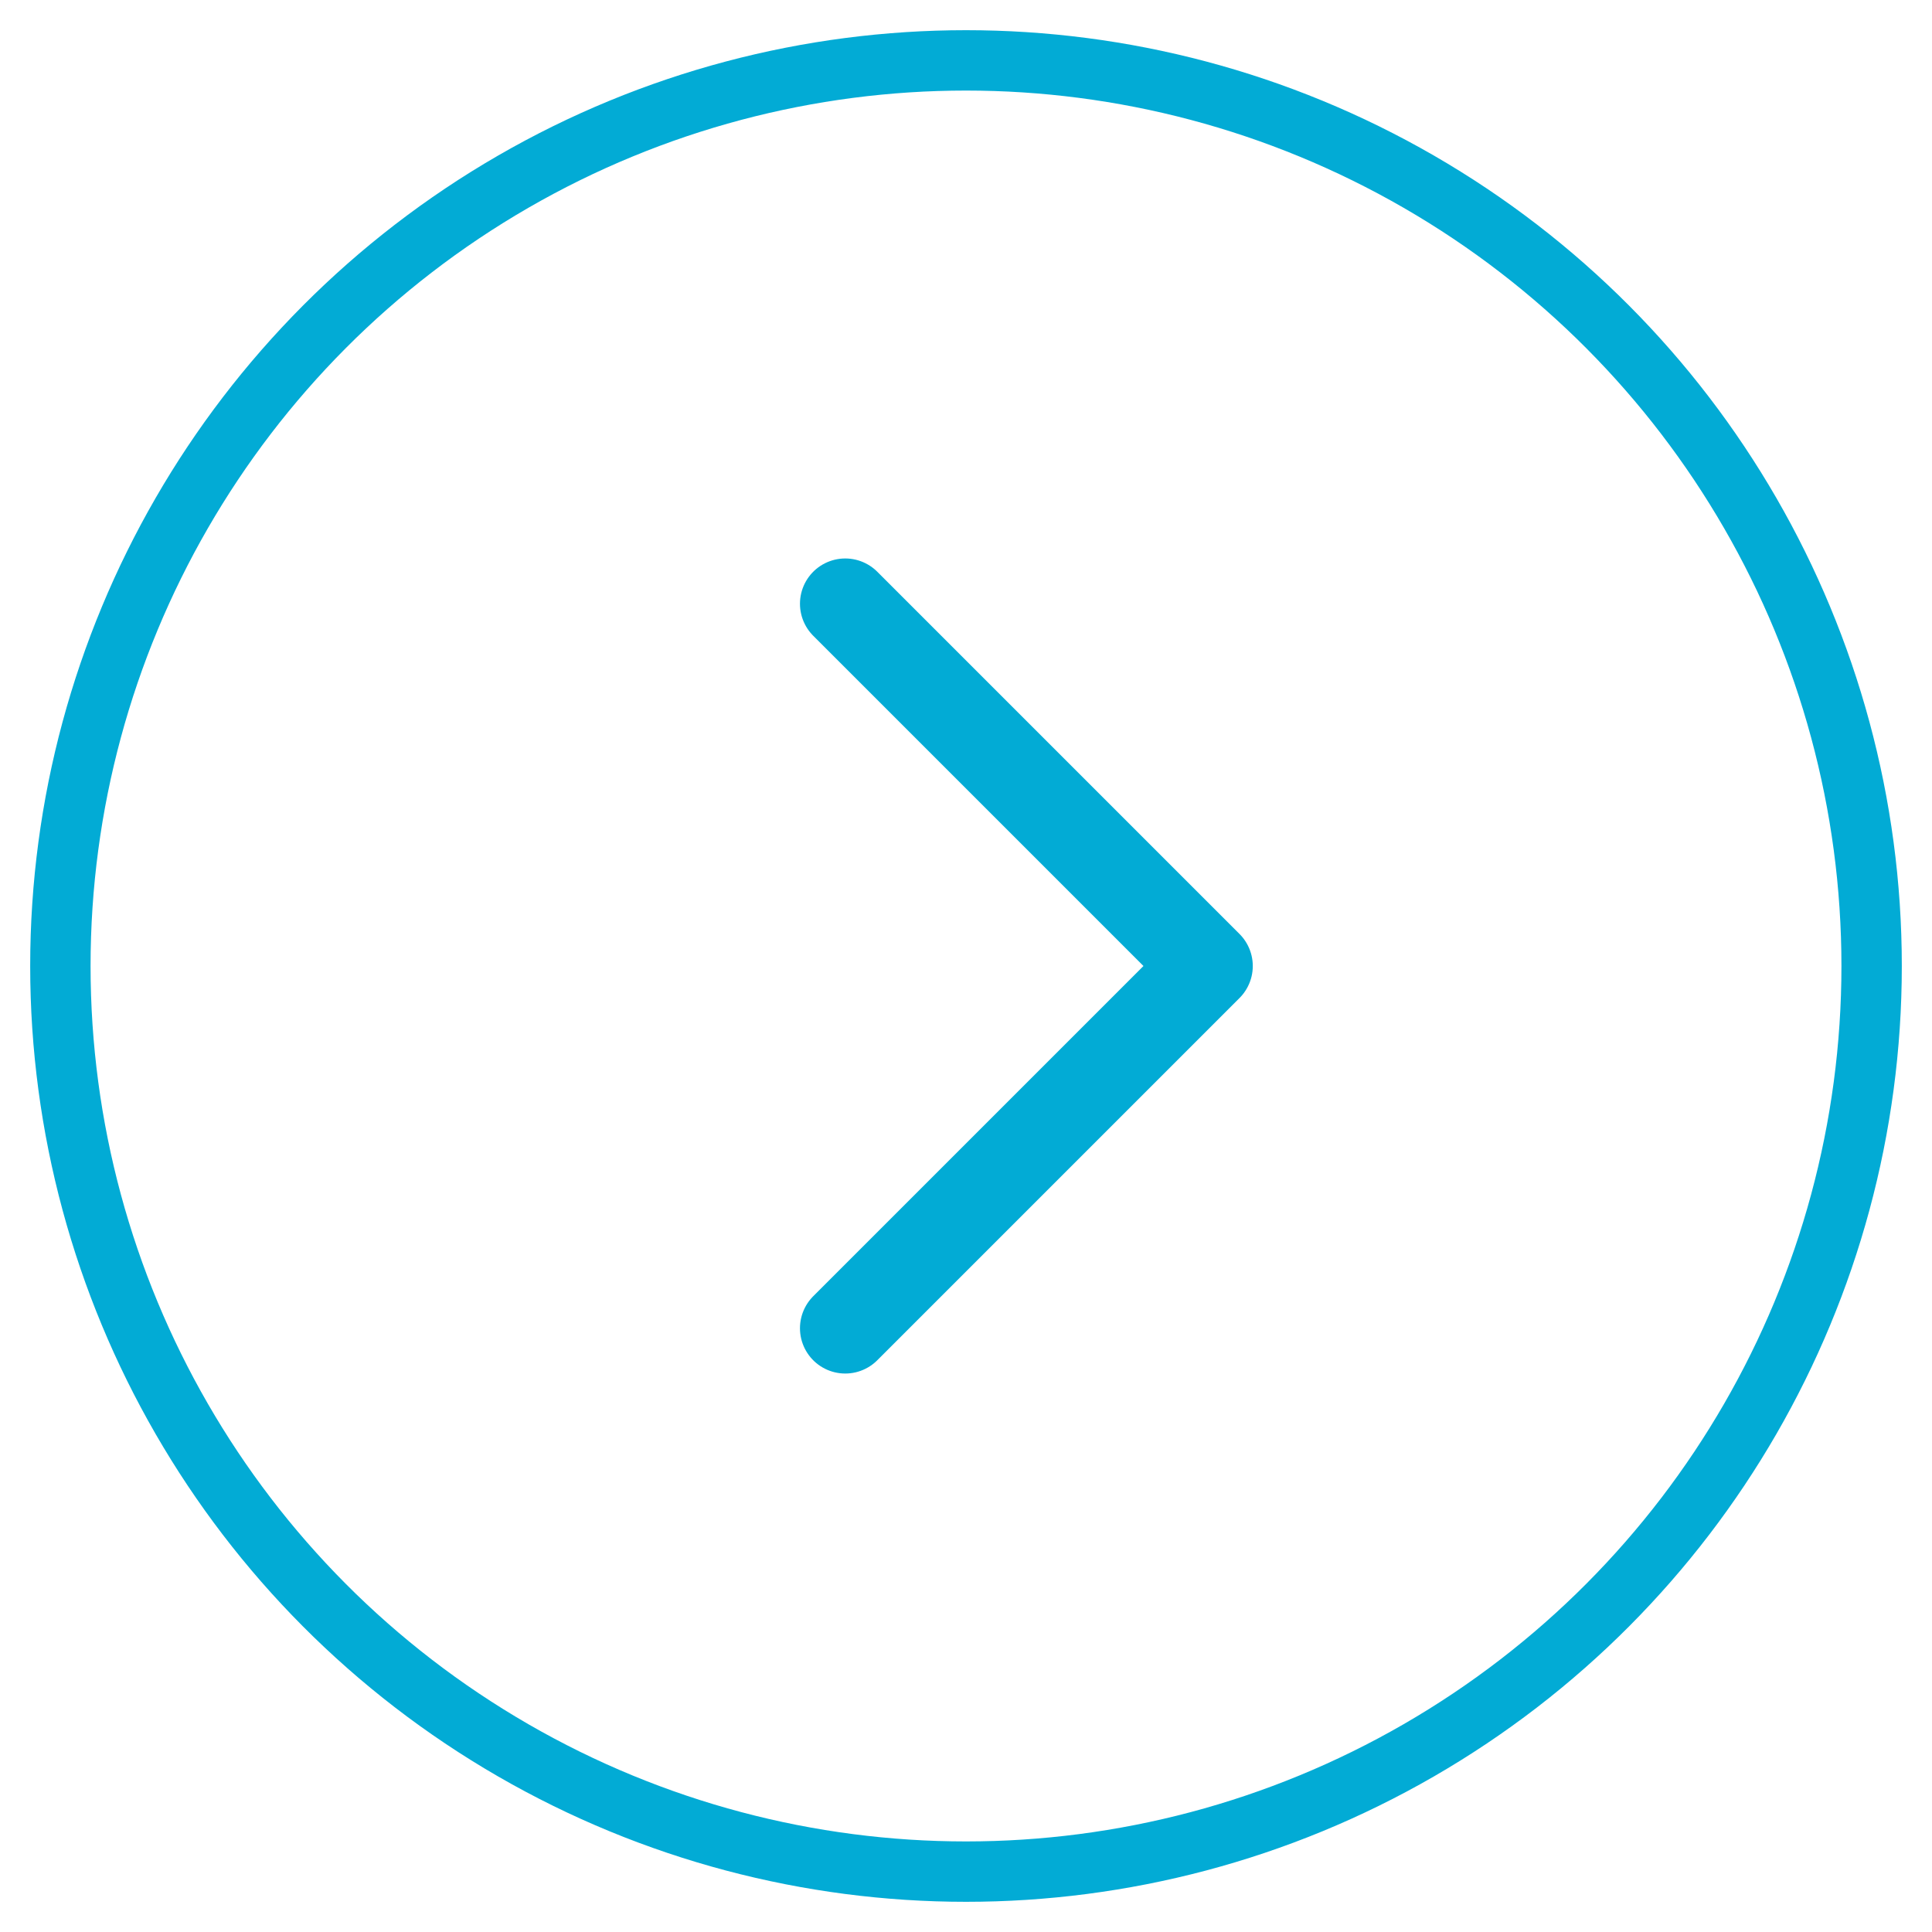 <?xml version="1.0" encoding="UTF-8"?>
<svg width="32px" height="32px" viewBox="0 0 32 32" version="1.1" xmlns="http://www.w3.org/2000/svg" xmlns:xlink="http://www.w3.org/1999/xlink">
    <!-- Generator: Sketch 49.3 (51167) - http://www.bohemiancoding.com/sketch -->
    <title>left-arrow</title>
    <desc>Created with Sketch.</desc>
    <defs>
        <circle id="path-1" cx="15" cy="15" r="15"></circle>
    </defs>
    <g id="Page-1" stroke="none" stroke-width="1" fill="none" fill-rule="evenodd">
        <g id="left-arrow" transform="translate(16, 16) scale(-1, 1) translate(-16, -16) translate(1, 1)">
            <g id="Group" transform="translate(15, 15) scale(-1, 1) translate(-15, -15) ">
                <g id="Mask" stroke="#02ABD5">
                    <circle id="path-1" cx="15" cy="15" r="15"></circle>
                </g>
                <g id="Rectangle-Clipped">
                    <mask id="mask-2" fill="white">
                        <use xlink:href="#path-1"></use>
                    </mask>
                    <g id="path-1"></g>
                    <polyline id="Rectangle" stroke="#02ABD5" stroke-width="1.5" stroke-linecap="round" stroke-linejoin="round" mask="url(#mask-2)" points="13 9 19 15 13 21"></polyline>
                </g>
            </g>
        </g>
    </g>
</svg>